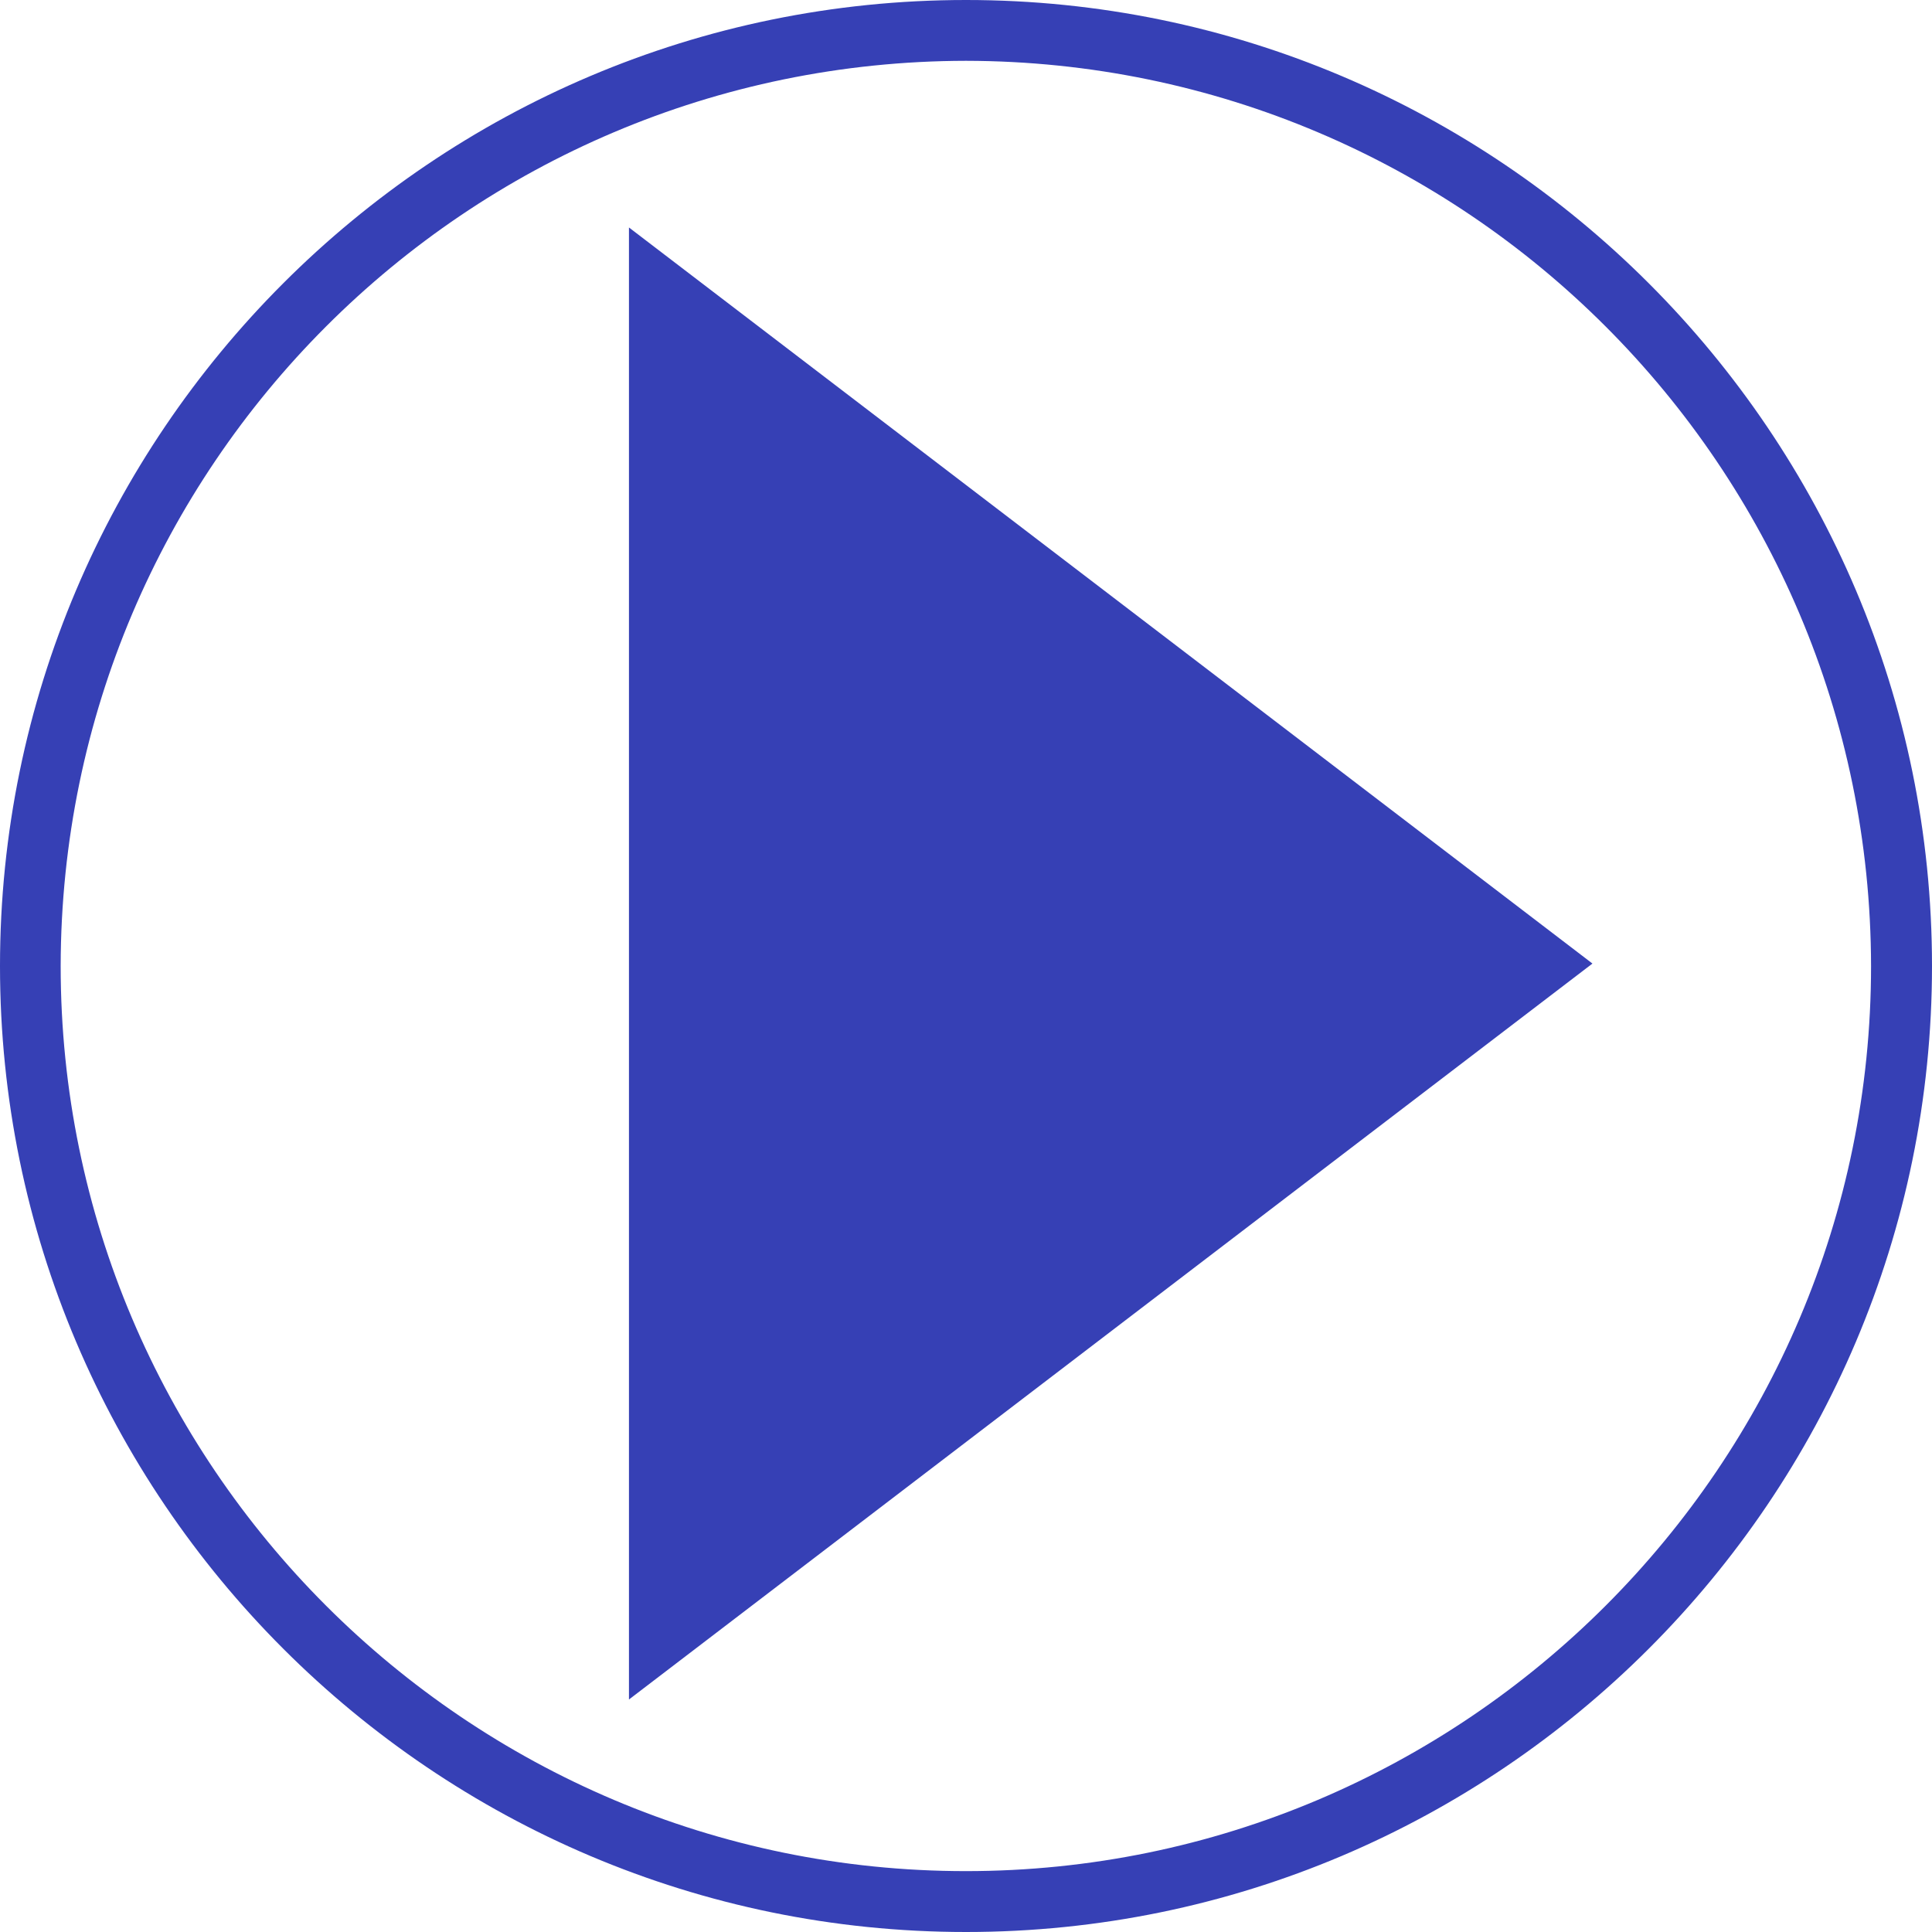 <?xml version="1.0" encoding="UTF-8"?><svg id="Layer_1" xmlns="http://www.w3.org/2000/svg" viewBox="0 0 277.04 277.04"><defs><style>.cls-1{fill:#3640b5;stroke-width:0px;}</style></defs><polygon class="cls-1" points="90.19 32.62 90.19 243.7 228.35 138.17 90.19 32.62"/><path class="cls-1" d="M138.52,277.04C62.14,277.04,0,214.9,0,138.52S62.14,0,138.52,0s138.52,62.14,138.52,138.52-62.14,138.52-138.52,138.52ZM138.52,8.72c-71.65.1-129.71,58.15-129.82,129.8,0,71.57,58.23,129.79,129.8,129.79s129.8-58.22,129.8-129.79c-.11-71.63-58.15-129.68-129.78-129.8Z"/></svg>